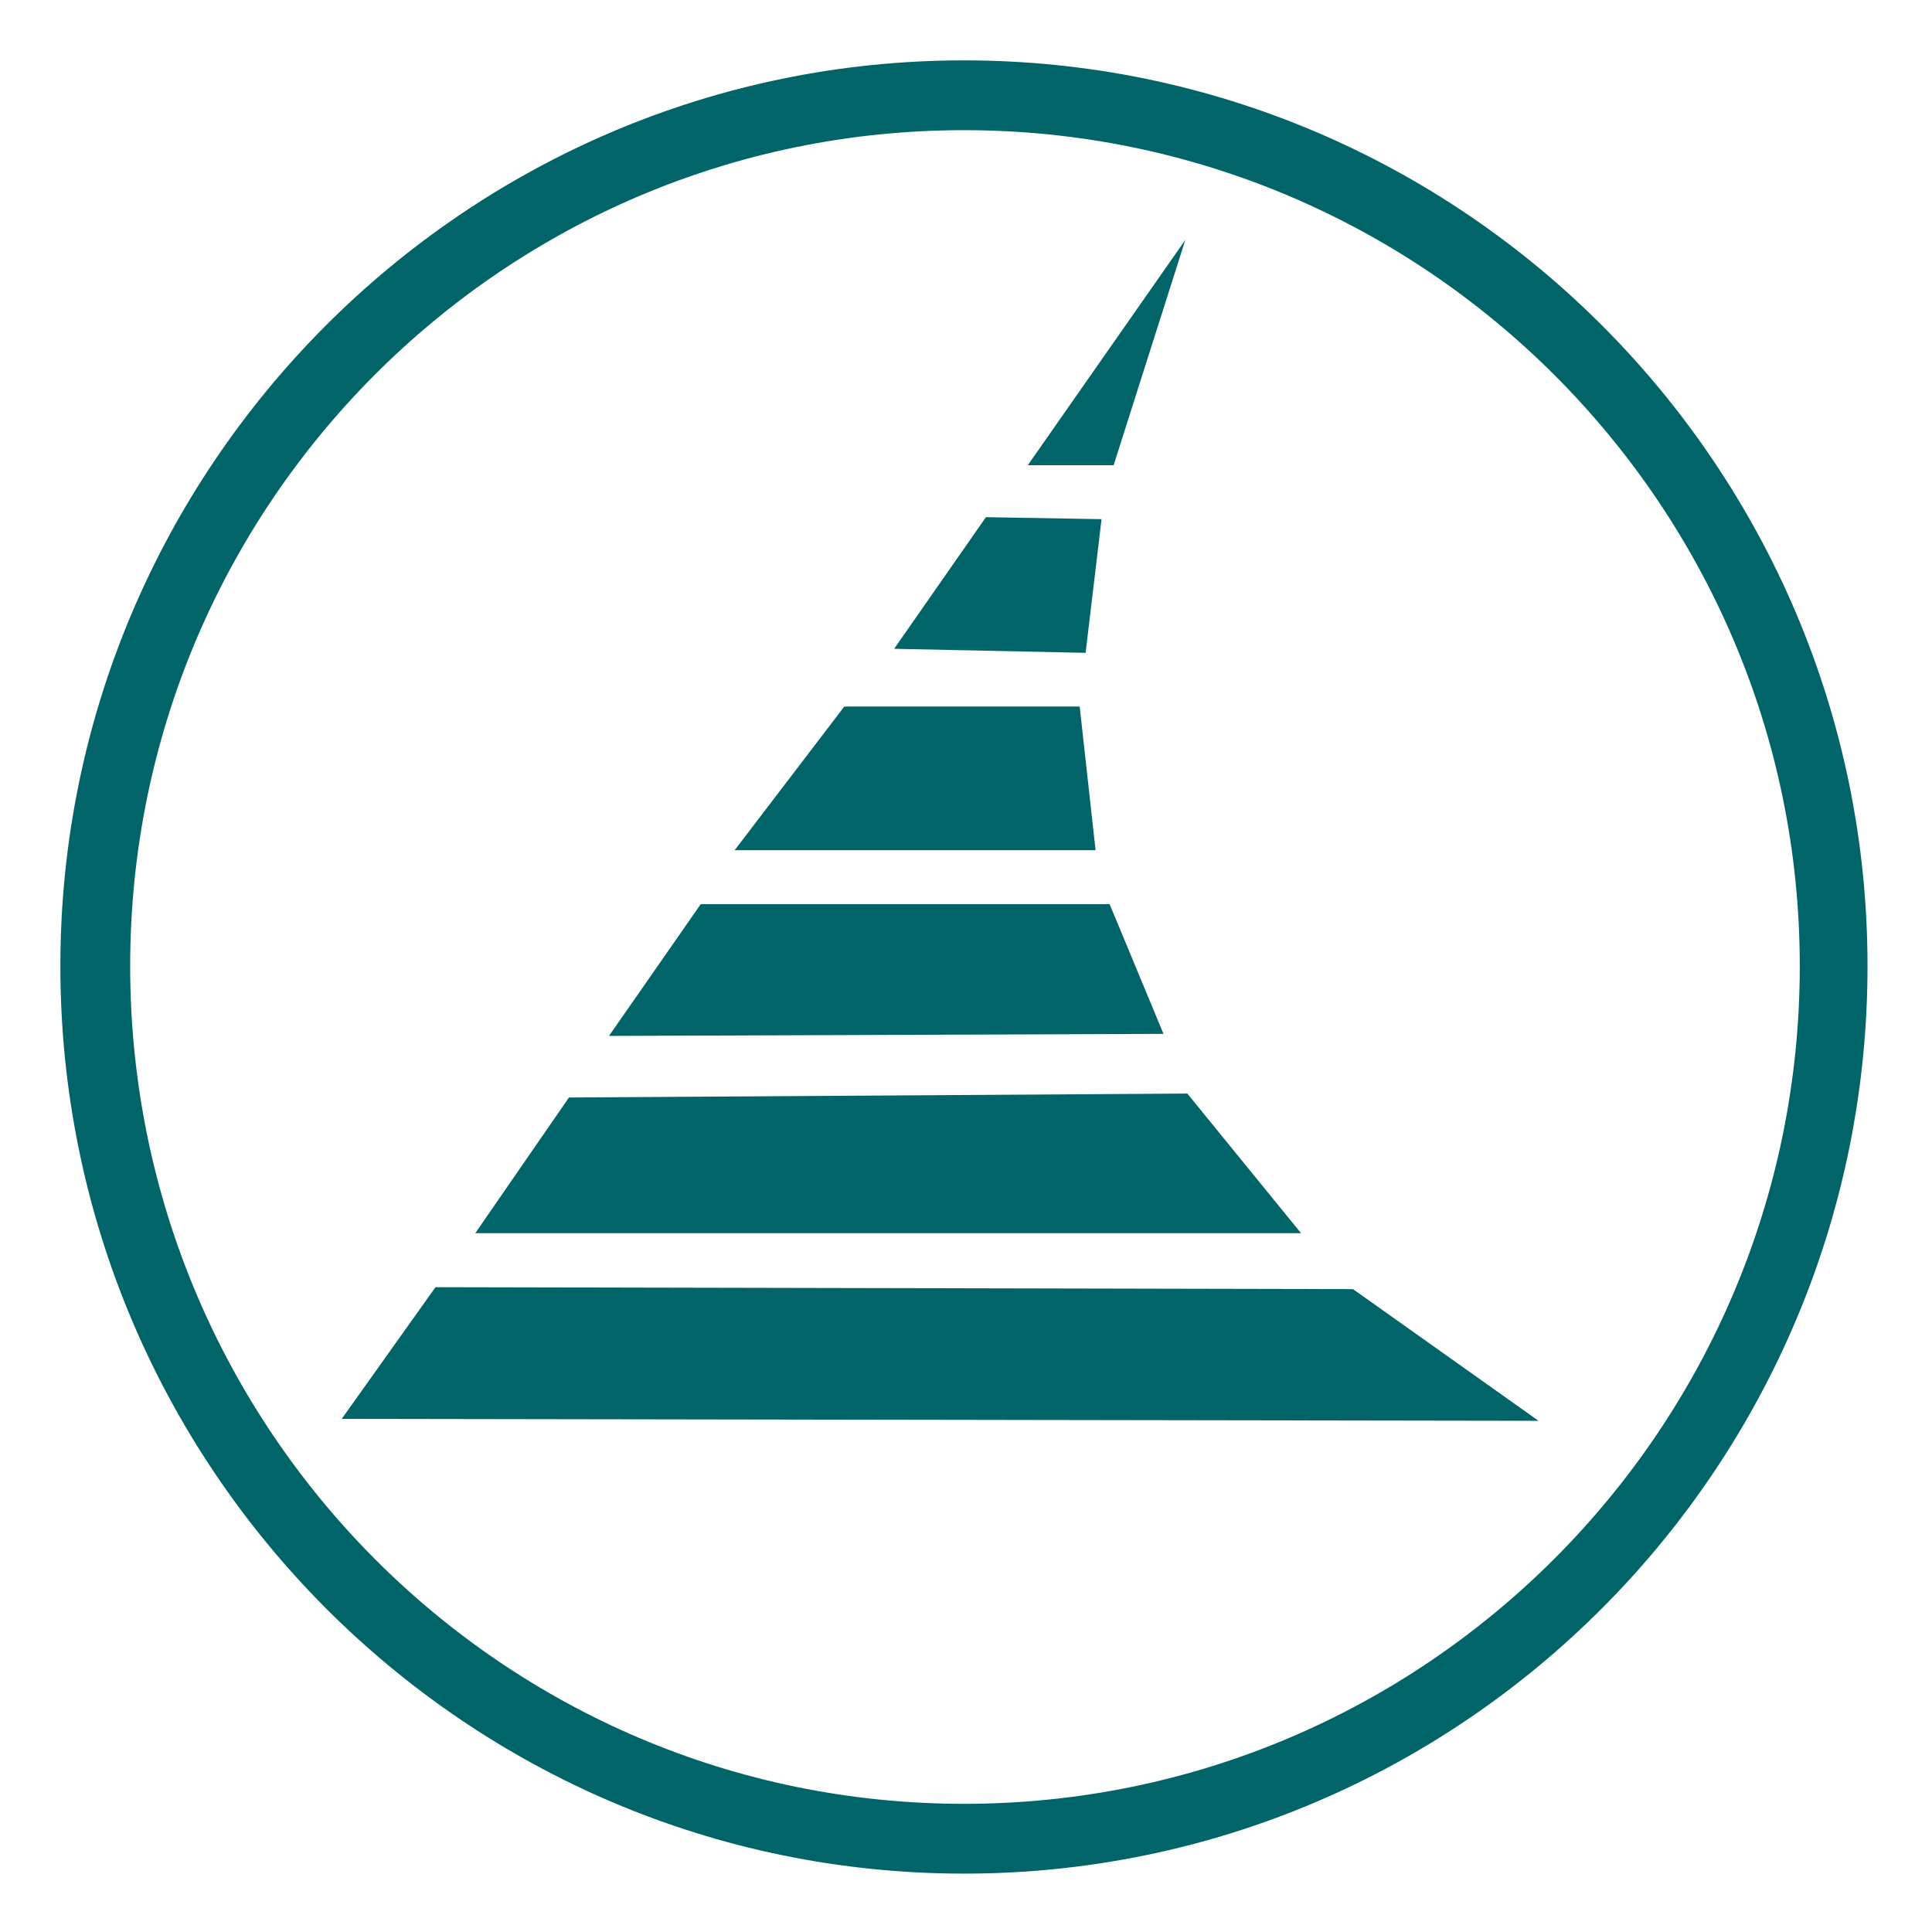 <svg width="32" height="32" viewBox="0 0 32 32" fill="none" xmlns="http://www.w3.org/2000/svg">
<g clip-path="url(#clip0_1131_24127)">
<path fill-rule="evenodd" clip-rule="evenodd" d="M2.156 16C2.156 8.367 8.335 2.156 15.966 2.156C23.599 2.156 29.81 8.367 29.81 16C29.81 23.665 23.599 29.877 15.966 29.877C8.335 29.877 2.156 23.665 2.156 16ZM1 16C1 24.293 7.707 31.033 15.966 31.033C24.226 31.033 30.932 24.293 30.932 16C30.932 7.739 24.226 1 15.966 1C7.707 1 1 7.739 1 16Z" fill="#006469"/>
<path fill-rule="evenodd" clip-rule="evenodd" d="M11.606 14.976L10.087 17.158L19.271 17.124L18.379 14.976H11.606Z" fill="#006469"/>
<path fill-rule="evenodd" clip-rule="evenodd" d="M16.33 8.566L14.81 10.746L17.981 10.813L18.245 8.599L16.33 8.566Z" fill="#006469"/>
<path fill-rule="evenodd" clip-rule="evenodd" d="M13.984 11.703L12.168 14.082H18.146L17.883 11.703H13.984Z" fill="#006469"/>
<path fill-rule="evenodd" clip-rule="evenodd" d="M7.213 21.32L5.66 23.501L25.483 23.533L22.41 21.352L7.213 21.32Z" fill="#006469"/>
<path fill-rule="evenodd" clip-rule="evenodd" d="M19.633 3.973L17.023 7.706H18.445L19.633 3.973Z" fill="#006469"/>
<path fill-rule="evenodd" clip-rule="evenodd" d="M9.424 18.178L7.872 20.425H21.549L19.666 18.113L9.424 18.178Z" fill="#006469"/>
</g>
<defs>
<clipPath id="clip0_1131_24127">
<rect width="32" height="32" fill="white"/>
</clipPath>
</defs>
</svg>
